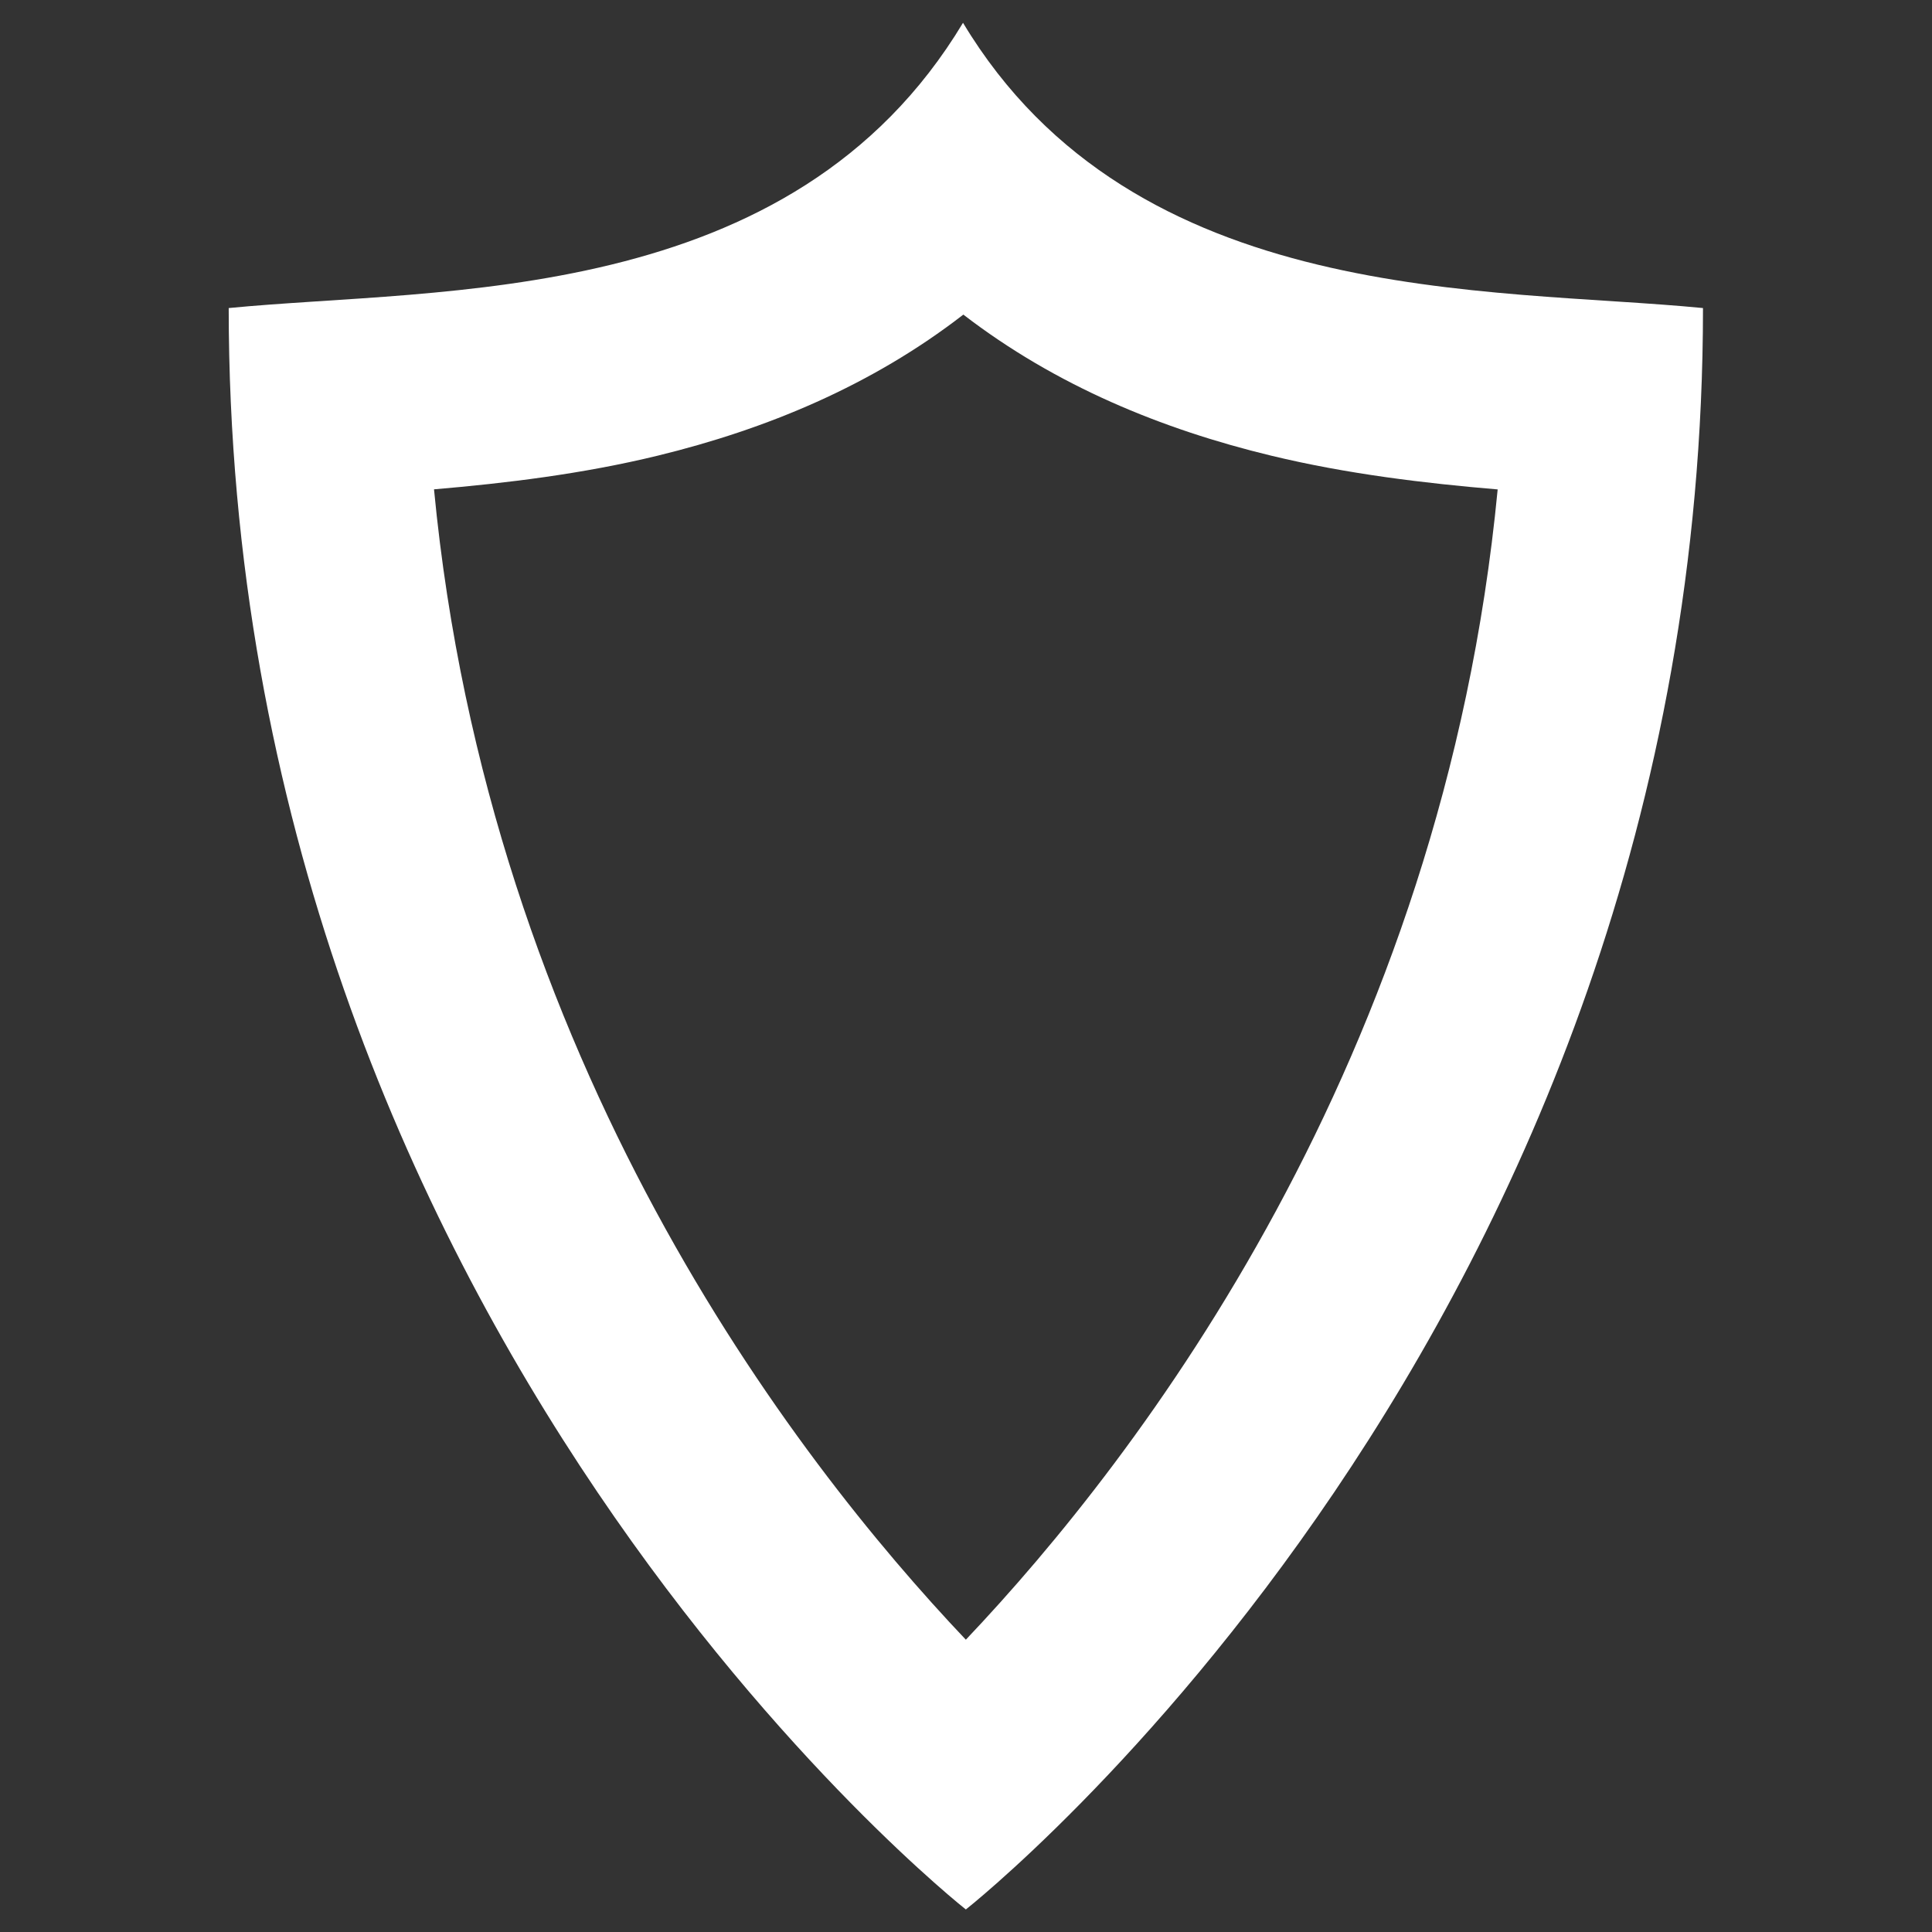 <?xml version="1.0" encoding="UTF-8" standalone="no"?>
<!DOCTYPE svg PUBLIC "-//W3C//DTD SVG 1.1//EN" "http://www.w3.org/Graphics/SVG/1.1/DTD/svg11.dtd">
<svg width="100%" height="100%" viewBox="0 0 2048 2048" version="1.1" xmlns="http://www.w3.org/2000/svg" xmlns:xlink="http://www.w3.org/1999/xlink" xml:space="preserve" xmlns:serif="http://www.serif.com/" style="fill-rule:evenodd;clip-rule:evenodd;stroke-linejoin:round;stroke-miterlimit:2;">
    <rect x="0" y="0" width="2048" height="2048" fill="#333333" stroke="none"/>
    <g transform="matrix(5.946,-2.40123e-16,2.40123e-16,-7.907,-1145.34,6648.58)">
        <path d="M233.396,799.548C271.311,802.339 333.741,799.533 364.308,837.791C394.876,799.533 458.314,802.339 496.229,799.548C496.229,662.562 364.813,584.857 364.813,584.857C364.813,584.857 233.396,662.562 233.396,799.548ZM364.366,798.671C348.001,789.143 329.257,783.311 309.906,779.764C296.513,777.31 282.866,776.07 269.998,775.245C279.777,698.571 333.89,645.539 364.813,621.024C395.733,645.538 449.844,698.563 459.625,775.234C446.646,776.056 432.843,777.292 419.296,779.75C399.76,783.293 380.844,789.136 364.366,798.671Z" style="fill:white;"/>
    </g>
</svg>
